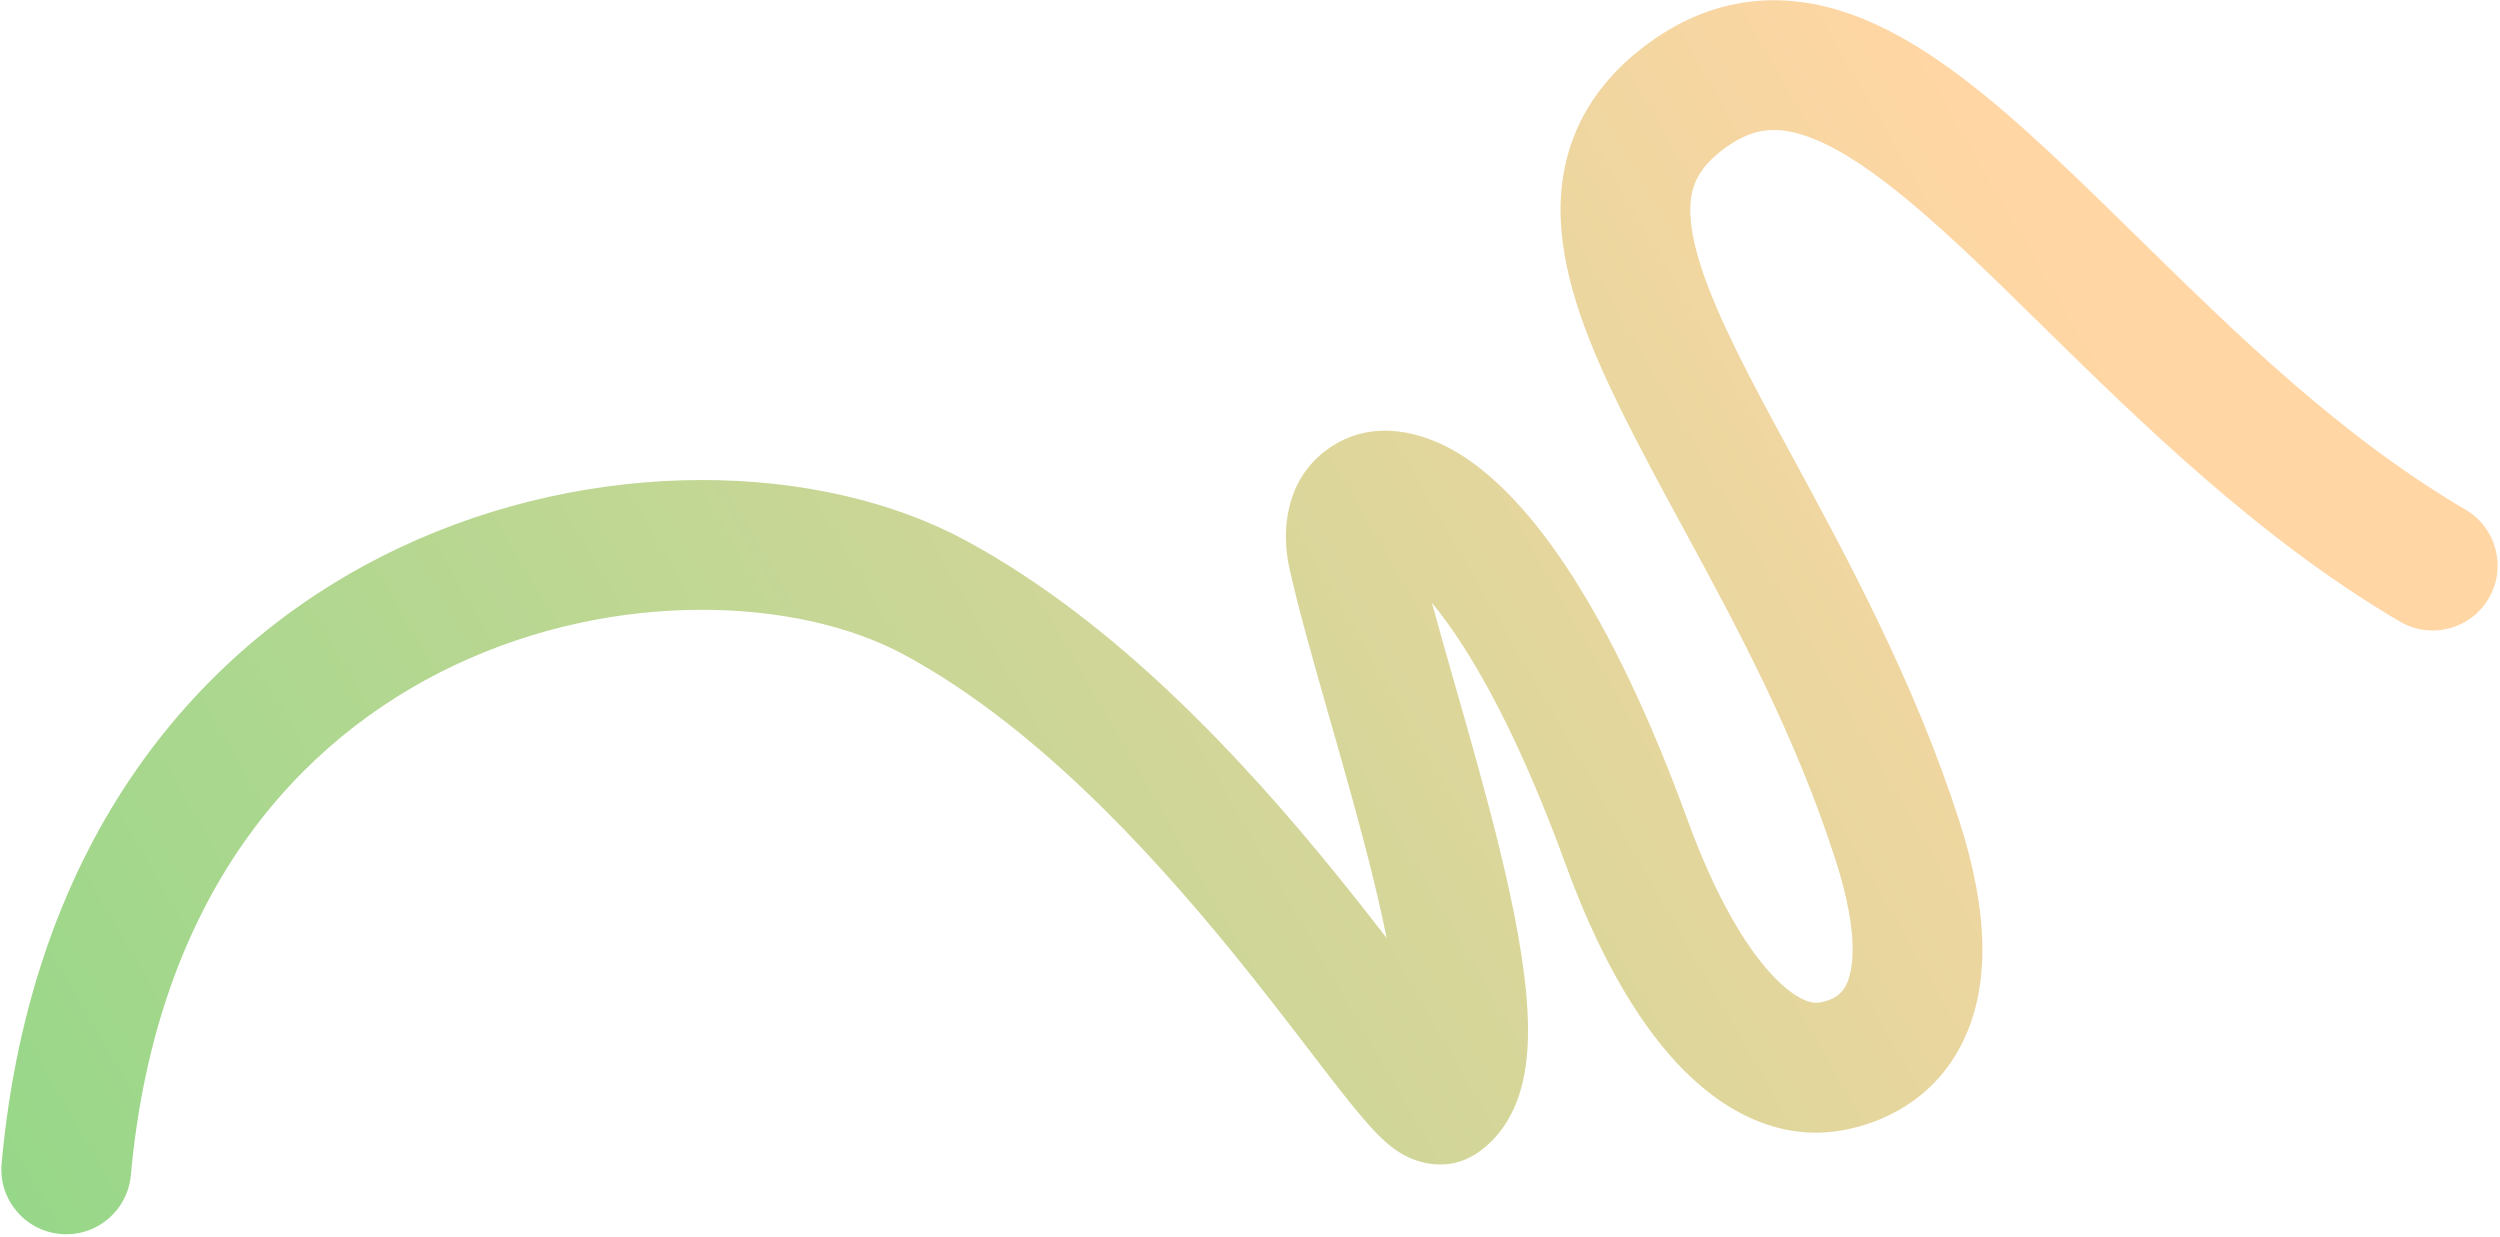 <?xml version="1.0" encoding="UTF-8"?> <svg xmlns="http://www.w3.org/2000/svg" width="578" height="286" viewBox="0 0 578 286" fill="none"><path fill-rule="evenodd" clip-rule="evenodd" d="M471.886 75.022C494.821 97.543 522.481 124.703 554.849 143.705C561.993 147.899 571.185 145.508 575.379 138.364C579.573 131.22 577.182 122.028 570.037 117.834C541.202 100.906 517.227 77.402 494.623 55.242C487.685 48.441 480.876 41.766 474.095 35.446C460.351 22.637 445.943 10.62 431.061 4.488C423.356 1.312 415.016 -0.514 406.247 0.223C397.375 0.969 389.03 4.26 381.309 9.865C366.629 20.522 360.241 34.59 360.841 50.612C361.379 65.004 367.545 80.076 374.65 94.512C379.056 103.463 383.999 112.573 389.121 122.012C401.543 144.905 415.014 169.731 424.403 198.9C430.19 216.879 428.254 224.859 426.845 227.696C425.708 229.987 423.734 231.248 420.676 231.794C419.584 231.989 415.925 232.074 409.657 225.343C403.433 218.661 396.523 207.026 390.16 189.571C381.28 165.211 372.264 146.816 363.589 133.272C355.026 119.905 346.291 110.472 337.615 105.057C329.397 99.928 317.35 96.439 307.048 103.778C297.054 110.898 296.237 122.928 298.093 131.284C300.239 140.948 303.712 153.123 307.264 165.563L307.418 166.099C310.985 178.591 314.694 191.579 317.66 203.779C318.778 208.375 319.761 212.747 320.58 216.84C316.812 211.976 312.659 206.688 308.246 201.271C287.514 175.824 258.16 143.801 223.244 124.946C189.509 106.728 137.413 105.358 92.33 126.649C46.123 148.472 7.205 194.019 0.372 268.998C-0.38 277.249 5.699 284.546 13.949 285.298C22.199 286.05 29.496 279.971 30.248 271.721C36.125 207.241 68.619 171.025 105.141 153.776C142.788 135.997 184.741 138.248 208.989 151.343C238.438 167.245 264.709 195.329 284.988 220.22C291.797 228.578 297.608 236.156 302.685 242.778C305.202 246.061 307.538 249.109 309.727 251.9C312.815 255.838 315.872 259.601 318.535 262.288C319.759 263.523 321.72 265.387 324.162 266.807C325.566 267.622 333.847 272.191 342.112 266.174C348.24 261.713 350.888 255.231 352.083 250.061C353.3 244.791 353.446 239.067 353.149 233.612C352.551 222.658 349.952 209.609 346.811 196.692C343.703 183.906 339.854 170.429 336.339 158.123L336.111 157.325C334.277 150.901 332.557 144.865 331.058 139.358C333.264 142.033 335.702 145.356 338.327 149.454C345.51 160.667 353.627 176.949 361.974 199.846C369.074 219.323 377.708 235.057 387.703 245.789C397.653 256.473 410.885 264.018 425.952 261.326C434.991 259.712 447.029 254.505 453.715 241.038C460.13 228.118 459.83 211.049 452.96 189.708C442.655 157.692 426.958 128.747 414.164 105.154C409.426 96.418 405.087 88.416 401.567 81.264C394.613 67.136 391.101 57.022 390.82 49.49C390.599 43.59 392.247 38.997 398.934 34.142C402.728 31.388 405.931 30.356 408.76 30.118C411.692 29.871 415.207 30.402 419.631 32.225C429.008 36.089 439.958 44.64 453.642 57.392C459.348 62.711 465.43 68.683 471.886 75.022ZM319.744 129.504C319.747 129.513 319.832 129.546 319.987 129.576C319.819 129.51 319.741 129.495 319.744 129.504ZM327.251 124.049C327.257 123.932 327.25 123.866 327.245 123.863C327.24 123.859 327.237 123.917 327.251 124.049ZM340.265 241.573C340.264 241.572 340.25 241.56 340.223 241.537C340.251 241.562 340.265 241.574 340.265 241.573ZM322.695 243.877C322.675 243.922 322.666 243.947 322.666 243.948C322.667 243.95 322.677 243.927 322.695 243.877Z" fill="url(#paint0_linear_2158_1752)"></path><defs><linearGradient id="paint0_linear_2158_1752" x1="459.858" y1="36.438" x2="-47.849" y2="330.438" gradientUnits="userSpaceOnUse"><stop stop-color="#FFD6A4"></stop><stop offset="1" stop-color="#89D785"></stop></linearGradient></defs></svg> 